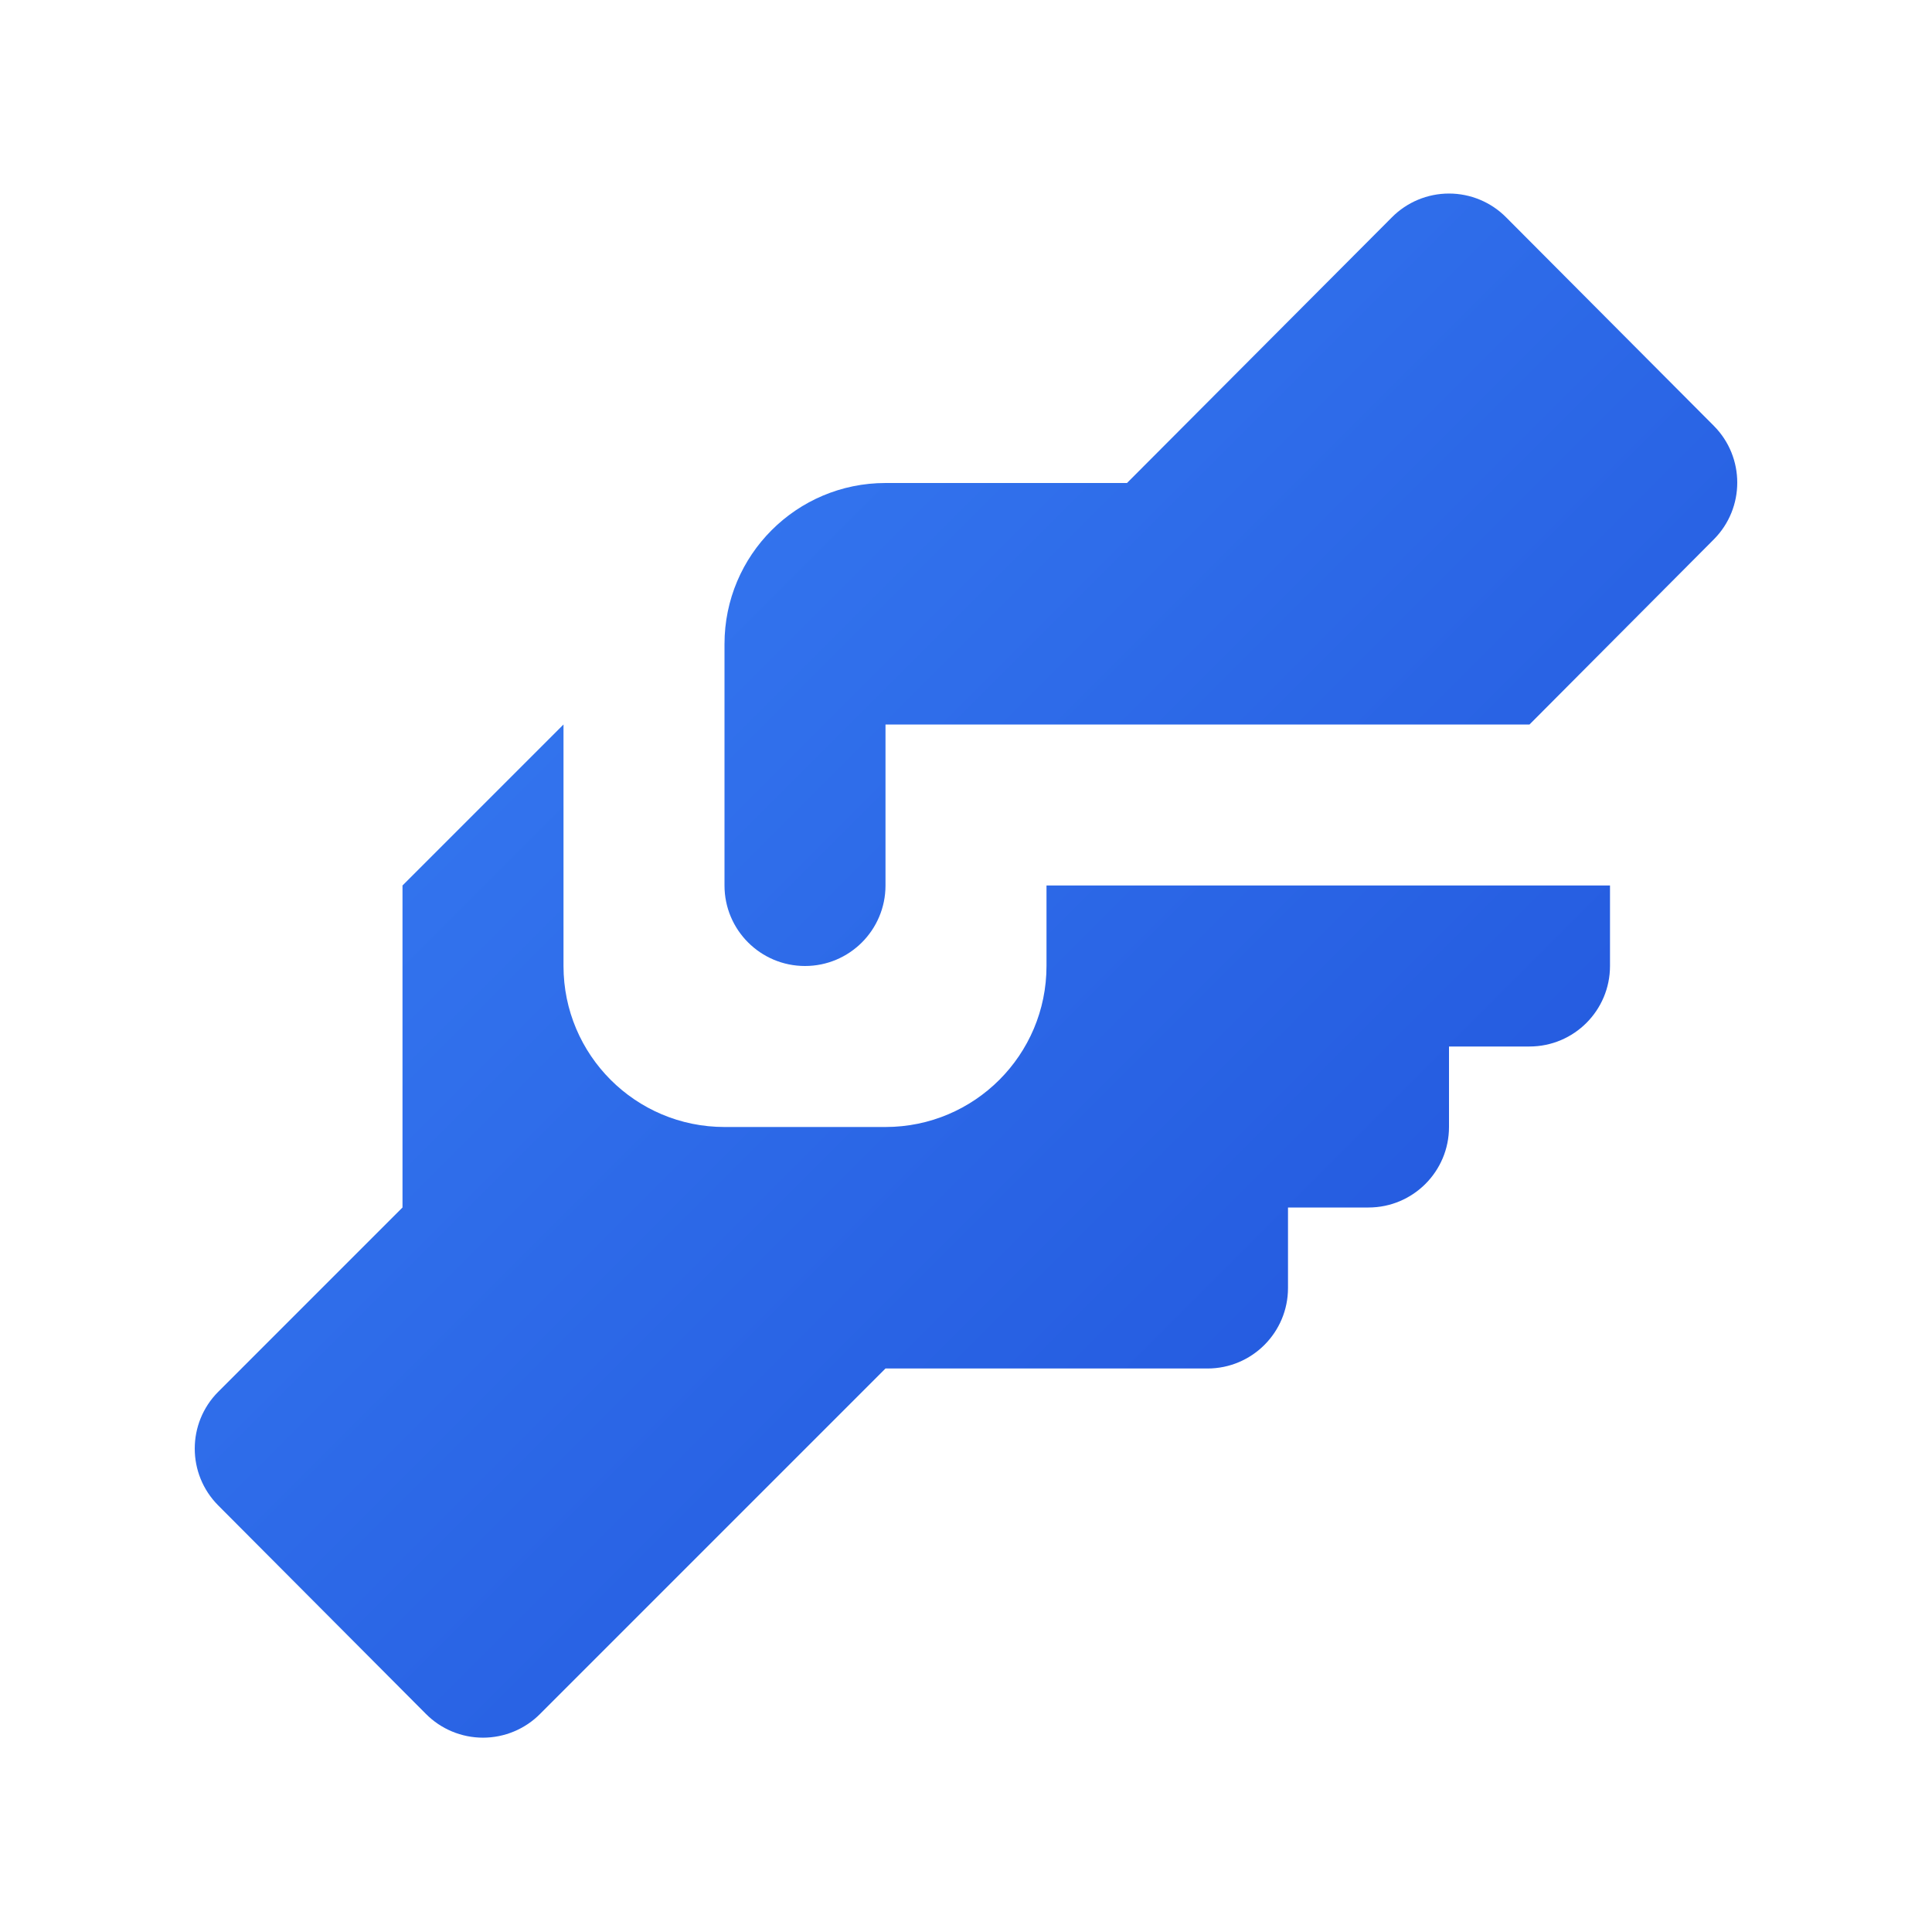 <?xml version="1.0" encoding="UTF-8"?>
<svg xmlns="http://www.w3.org/2000/svg" xmlns:xlink="http://www.w3.org/1999/xlink" width="192px" height="192px" viewBox="0 0 192 192" version="1.1">
<defs>
<linearGradient id="linear0" gradientUnits="userSpaceOnUse" x1="0" y1="0" x2="1" y2="1" gradientTransform="matrix(153.293,0,0,153.453,19.352,19.234)">
<stop offset="0" style="stop-color:rgb(23.137%,50.98%,96.471%);stop-opacity:1;"/>
<stop offset="1" style="stop-color:rgb(11.373%,30.588%,84.706%);stop-opacity:1;"/>
</linearGradient>
</defs>
<g id="surface1">
<path style=" stroke:none;fill-rule:nonzero;fill:url(#linear0);" d="M 88 48 L 112 48 L 138.32 21.602 C 139.82 20.086 141.867 19.234 144 19.234 C 146.133 19.234 148.18 20.086 149.68 21.602 L 170.32 42.32 C 173.422 45.441 173.422 50.48 170.32 53.602 L 152 72 L 88 72 L 88 88 C 88 92.418 84.418 96 80 96 C 75.582 96 72 92.418 72 88 L 72 64 C 72 55.164 79.164 48 88 48 M 40 88 L 40 120 L 21.68 138.32 C 18.578 141.441 18.578 146.48 21.68 149.602 L 42.32 170.32 C 43.82 171.836 45.867 172.688 48 172.688 C 50.133 172.688 52.18 171.836 53.68 170.32 L 88 136 L 120 136 C 124.418 136 128 132.418 128 128 L 128 120 L 136 120 C 140.418 120 144 116.418 144 112 L 144 104 L 152 104 C 156.418 104 160 100.418 160 96 L 160 88 L 104 88 L 104 96 C 104 104.836 96.836 112 88 112 L 72 112 C 63.164 112 56 104.836 56 96 L 56 72 Z M 40 88 "/>
</g>
</svg>
